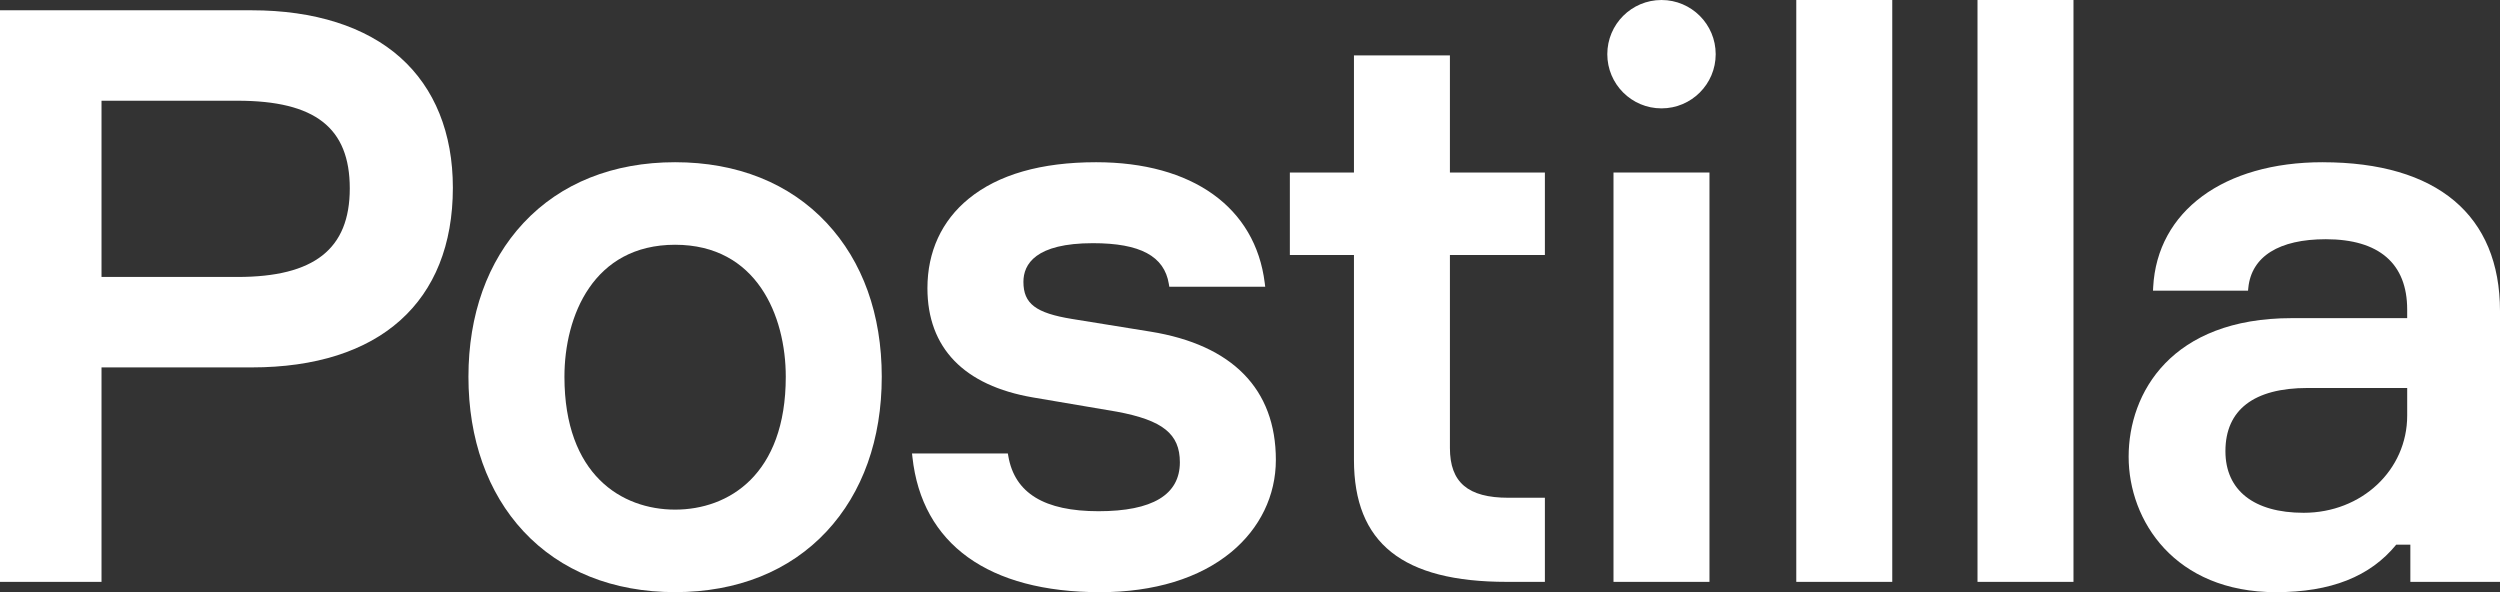 <svg xmlns="http://www.w3.org/2000/svg" id="Livello_2" data-name="Livello 2" viewBox="0 0 1363.08 322.86"><rect x="0" y="0" width="1363.08" height="322.86" fill="#333333" stroke="none"/><defs><style>      .cls-1 {        fill: #fff;      }    </style></defs><g id="Livello_1-2" data-name="Livello 1"><g><path class="cls-1" d="M218.28,31.36c-18.9-16.84-46.91-25.75-81.01-25.75H0v311.64h55.35v-116.93h81.92c69.69,0,109.65-35.72,109.65-98,0-29.72-9.9-54.26-28.64-70.96ZM129.5,151.01H55.35V54.92h74.15c42.33,0,61.21,14.75,61.21,47.83s-19.45,48.26-61.21,48.26Z"></path><path class="cls-1" d="M368.09,88.45c-33.84,0-62.42,11.44-82.64,33.09-19.65,21.04-30.04,50.05-30.04,83.9s10.39,63.18,30.03,84.27c20.2,21.68,48.78,33.14,82.64,33.14s62.44-11.46,82.64-33.14c19.65-21.09,30.04-50.23,30.04-84.27s-10.39-62.86-30.04-83.9c-20.22-21.65-48.79-33.09-82.64-33.09ZM368.09,277.86c-29.17,0-60.34-19.03-60.34-72.42,0-33.21,15.8-71.99,60.34-71.99s60.34,38.78,60.34,71.99c0,53.4-31.17,72.42-60.34,72.42Z"></path><path class="cls-1" d="M627.25,180.81l-42.71-6.9c-19.85-3.23-26.54-8.34-26.54-20.24,0-9.62,6.58-21.08,37.91-21.08,25.76,0,38.91,7.06,41.38,22.23l.24,1.5h52.3l-.25-2.01c-5.1-41.24-39.47-65.86-91.95-65.86-29.95,0-53.34,6.7-69.52,19.93-14.68,12-22.45,28.86-22.45,48.74,0,32.53,19.91,53.13,57.58,59.58l45.71,7.76c25.04,4.67,34.35,12.14,34.35,27.58,0,17.71-14.93,26.69-44.38,26.69s-45.66-9.82-49.15-30.01l-.26-1.48h-52.25l.22,1.98c5.17,47.49,41.51,73.65,102.31,73.65,29.46,0,54.17-7.55,71.47-21.82,15.72-12.98,24.38-30.84,24.38-50.3,0-38.54-23.64-62.72-68.38-69.94Z"></path><path class="cls-1" d="M790.55,30.2h-52.33v63.86h-34.95v44.99h34.95v111.69c0,45.37,26.48,66.51,83.33,66.51h20.77v-45.86h-19.91c-22.04,0-31.87-8.36-31.87-27.12v-105.22h51.78v-44.99h-51.78V30.2Z"></path><rect class="cls-1" x="879.73" y="94.06" width="52.33" height="223.19"></rect><rect class="cls-1" x="979.39" width="52.33" height="317.25"></rect><rect class="cls-1" x="1078.2" width="52.33" height="317.25"></rect><path class="cls-1" d="M1266.37,88.45c-53.97,0-90.24,26.75-92.39,68.14l-.1,1.88h51.82l.16-1.6c1.75-17.05,16.75-26.44,42.23-26.44,29.03,0,44.38,13.26,44.38,38.34v4.69h-62.93c-65.65,0-88.94,40.71-88.94,75.57s25.13,73.84,80.31,73.84c29.9,0,51.36-8.47,65.58-25.89h7.71v20.28h48.88v-147.62c0-52.35-34.35-81.18-96.71-81.18ZM1312.48,226.58c0,29.72-24.8,53.01-56.46,53.01-27.11,0-42.65-12.24-42.65-33.59,0-22.54,15.5-34.46,44.81-34.46h54.3v15.04Z"></path><path class="cls-1" d="M905.9,0c-16.32,0-29.55,13.23-29.55,29.55s13.23,29.54,29.55,29.54,29.55-13.23,29.55-29.54-13.23-29.55-29.55-29.55Z"></path></g></g></svg>